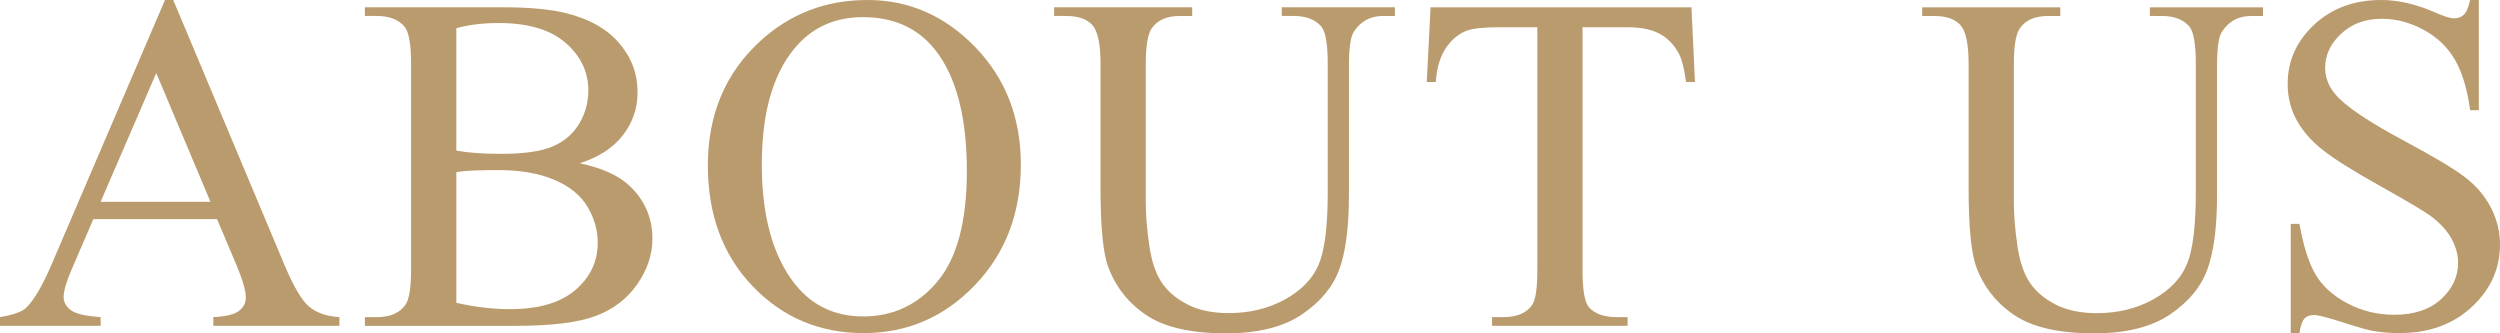 <?xml version="1.0" encoding="utf-8"?>
<!-- Generator: Adobe Illustrator 16.0.0, SVG Export Plug-In . SVG Version: 6.00 Build 0)  -->
<!DOCTYPE svg PUBLIC "-//W3C//DTD SVG 1.1//EN" "http://www.w3.org/Graphics/SVG/1.1/DTD/svg11.dtd">
<svg version="1.1" id="圖層_1" xmlns="http://www.w3.org/2000/svg" xmlns:xlink="http://www.w3.org/1999/xlink" x="0px" y="0px"
	 width="150px" height="20px" viewBox="0 0 150 20" enable-background="new 0 0 150 20" xml:space="preserve">
<g>
	<g>
		<path fill="#BA9B6D" d="M128.992,0.958V0.438h6.788v0.521h-0.721c-0.754,0-1.334,0.315-1.739,0.945
			c-0.199,0.292-0.297,0.968-0.297,2.029v7.752c0,1.917-0.191,3.404-0.573,4.46c-0.382,1.059-1.131,1.966-2.249,2.723
			c-1.116,0.755-2.637,1.133-4.56,1.133c-2.093,0-3.682-0.361-4.766-1.084c-1.084-0.725-1.853-1.696-2.305-2.918
			c-0.302-0.837-0.453-2.406-0.453-4.708V3.82c0-1.174-0.163-1.944-0.487-2.311c-0.326-0.367-0.852-0.551-1.577-0.551h-0.721V0.438
			h8.286v0.521h-0.735c-0.792,0-1.358,0.25-1.697,0.748c-0.235,0.338-0.354,1.043-0.354,2.114v8.331c0,0.741,0.068,1.592,0.205,2.55
			c0.137,0.959,0.385,1.705,0.743,2.241s0.874,0.978,1.548,1.324c0.674,0.349,1.502,0.522,2.482,0.522
			c1.254,0,2.375-0.272,3.365-0.817c0.989-0.545,1.667-1.242,2.029-2.093c0.363-0.851,0.544-2.291,0.544-4.32V3.82
			c0-1.193-0.131-1.94-0.396-2.242c-0.368-0.412-0.915-0.62-1.641-0.62H128.992z"/>
		<path fill="#BA9B6D" d="M148.729,0v6.611h-0.523c-0.17-1.269-0.475-2.279-0.912-3.03c-0.439-0.752-1.063-1.349-1.875-1.791
			c-0.811-0.441-1.648-0.663-2.516-0.663c-0.981,0-1.792,0.298-2.433,0.895c-0.642,0.597-0.961,1.277-0.961,2.037
			c0,0.583,0.201,1.114,0.607,1.593c0.584,0.705,1.975,1.645,4.171,2.818c1.791,0.959,3.015,1.693,3.67,2.206
			c0.655,0.512,1.159,1.116,1.514,1.813c0.353,0.694,0.529,1.423,0.529,2.183c0,1.447-0.563,2.695-1.689,3.742
			c-1.126,1.049-2.576,1.572-4.349,1.572c-0.556,0-1.079-0.043-1.568-0.128c-0.293-0.046-0.898-0.218-1.818-0.514
			c-0.919-0.296-1.501-0.443-1.745-0.443c-0.236,0-0.423,0.07-0.56,0.21c-0.137,0.143-0.237,0.434-0.304,0.875h-0.524v-6.555h0.524
			c0.244,1.372,0.575,2.398,0.989,3.08c0.415,0.682,1.049,1.247,1.902,1.698c0.853,0.451,1.788,0.677,2.807,0.677
			c1.179,0,2.109-0.31,2.793-0.93s1.026-1.353,1.026-2.199c0-0.47-0.13-0.944-0.39-1.424c-0.26-0.479-0.662-0.926-1.209-1.338
			c-0.368-0.282-1.372-0.881-3.013-1.798c-1.641-0.916-2.807-1.646-3.499-2.191c-0.693-0.546-1.22-1.146-1.577-1.804
			c-0.358-0.657-0.537-1.381-0.537-2.17c0-1.372,0.527-2.554,1.583-3.545C139.899,0.496,141.242,0,142.873,0
			c1.018,0,2.098,0.25,3.238,0.748c0.528,0.236,0.9,0.353,1.117,0.353c0.246,0,0.445-0.073,0.602-0.219
			c0.155-0.146,0.28-0.438,0.375-0.881H148.729z"/>
	</g>
	<g>
		<path fill="#BA9B6D" d="M13.024,13.149H5.6l-1.301,3.017c-0.32,0.742-0.481,1.298-0.481,1.662c0,0.292,0.139,0.549,0.417,0.769
			c0.278,0.222,0.879,0.366,1.803,0.43v0.523H0v-0.523c0.801-0.14,1.32-0.323,1.556-0.549c0.48-0.45,1.013-1.367,1.598-2.748
			L9.899,0h0.495l6.675,15.898c0.537,1.277,1.025,2.107,1.463,2.487c0.438,0.38,1.049,0.594,1.832,0.641v0.523h-7.565v-0.523
			c0.763-0.038,1.28-0.163,1.548-0.379c0.269-0.218,0.403-0.48,0.403-0.79c0-0.413-0.188-1.066-0.565-1.959L13.024,13.149z
			 M12.628,12.107L9.375,4.383l-3.337,7.724H12.628z"/>
		<path fill="#BA9B6D" d="M34.79,9.796c1.329,0.282,2.324,0.732,2.983,1.353c0.915,0.864,1.372,1.922,1.372,3.171
			c0,0.949-0.302,1.858-0.905,2.728s-1.431,1.503-2.482,1.904c-1.051,0.397-2.656,0.599-4.815,0.599h-9.05v-0.523h0.721
			c0.801,0,1.376-0.253,1.726-0.761c0.217-0.328,0.325-1.028,0.325-2.1V3.819c0-1.184-0.137-1.931-0.41-2.241
			c-0.368-0.413-0.915-0.62-1.641-0.62h-0.721V0.437h8.287c1.546,0,2.786,0.112,3.719,0.338c1.414,0.338,2.494,0.937,3.238,1.797
			c0.745,0.859,1.117,1.848,1.117,2.966c0,0.959-0.292,1.816-0.877,2.572C36.793,8.868,35.93,9.429,34.79,9.796z M27.38,9.035
			c0.349,0.065,0.747,0.115,1.195,0.147c0.448,0.033,0.94,0.049,1.478,0.049c1.376,0,2.411-0.147,3.104-0.444
			c0.693-0.295,1.224-0.749,1.591-1.36c0.368-0.61,0.551-1.277,0.551-2.001c0-1.118-0.458-2.072-1.372-2.861
			c-0.915-0.79-2.249-1.184-4.002-1.184c-0.942,0-1.791,0.104-2.545,0.31V9.035z M27.38,18.167c1.094,0.254,2.173,0.381,3.238,0.381
			c1.706,0,3.007-0.383,3.903-1.148c0.896-0.767,1.344-1.713,1.344-2.841c0-0.741-0.203-1.456-0.608-2.142s-1.065-1.227-1.979-1.621
			c-0.915-0.395-2.046-0.592-3.394-0.592c-0.584,0-1.084,0.01-1.499,0.028s-0.75,0.052-1.004,0.099V18.167z"/>
		<path fill="#BA9B6D" d="M52.045,0c2.489,0,4.646,0.942,6.469,2.826c1.825,1.884,2.736,4.235,2.736,7.053
			c0,2.905-0.919,5.314-2.757,7.231c-1.838,1.916-4.063,2.875-6.675,2.875c-2.639,0-4.857-0.936-6.653-2.804
			c-1.795-1.87-2.694-4.291-2.694-7.26c0-3.035,1.037-5.51,3.111-7.427C47.383,0.832,49.537,0,52.045,0z M51.776,1.029
			c-1.716,0-3.092,0.634-4.129,1.903c-1.292,1.578-1.938,3.89-1.938,6.934c0,3.121,0.669,5.521,2.008,7.203
			c1.027,1.277,2.385,1.917,4.072,1.917c1.801,0,3.288-0.7,4.461-2.101c1.174-1.401,1.761-3.608,1.761-6.624
			c0-3.271-0.646-5.708-1.938-7.315C55.038,1.668,53.605,1.029,51.776,1.029z"/>
		<path fill="#BA9B6D" d="M76.907,0.958V0.437h6.788v0.521h-0.722c-0.755,0-1.334,0.315-1.74,0.945
			c-0.196,0.291-0.296,0.967-0.296,2.029v7.751c0,1.917-0.191,3.404-0.572,4.461c-0.383,1.059-1.132,1.964-2.249,2.721
			C76.999,19.621,75.479,20,73.556,20c-2.093,0-3.682-0.361-4.766-1.085c-1.084-0.725-1.853-1.697-2.305-2.917
			c-0.302-0.838-0.453-2.406-0.453-4.709v-7.47c0-1.175-0.163-1.945-0.488-2.311c-0.326-0.367-0.851-0.55-1.577-0.55h-0.721V0.437
			h8.287v0.521h-0.735c-0.792,0-1.358,0.249-1.697,0.747c-0.235,0.338-0.354,1.043-0.354,2.114v8.33
			c0,0.741,0.068,1.593,0.205,2.551c0.137,0.959,0.384,1.705,0.743,2.24c0.358,0.537,0.874,0.978,1.548,1.325
			c0.675,0.349,1.501,0.521,2.482,0.521c1.253,0,2.375-0.272,3.365-0.816c0.99-0.545,1.666-1.243,2.029-2.094
			c0.363-0.85,0.545-2.29,0.545-4.319V3.819c0-1.193-0.132-1.94-0.396-2.241c-0.367-0.413-0.914-0.62-1.641-0.62H76.907z"/>
		<path fill="#BA9B6D" d="M101.487,0.437l0.212,4.482h-0.537c-0.104-0.79-0.246-1.353-0.425-1.691
			c-0.291-0.545-0.682-0.947-1.166-1.206c-0.485-0.258-1.125-0.387-1.916-0.387h-2.702v14.602c0,1.175,0.128,1.907,0.383,2.198
			c0.358,0.396,0.91,0.592,1.654,0.592h0.665v0.523h-8.132v-0.523h0.679c0.812,0,1.387-0.243,1.727-0.732
			c0.206-0.3,0.31-0.986,0.31-2.058V1.635h-2.305c-0.896,0-1.532,0.065-1.908,0.198c-0.49,0.178-0.911,0.521-1.259,1.029
			c-0.349,0.507-0.558,1.193-0.622,2.058h-0.538l0.227-4.482H101.487z"/>
	</g>
</g>
</svg>
